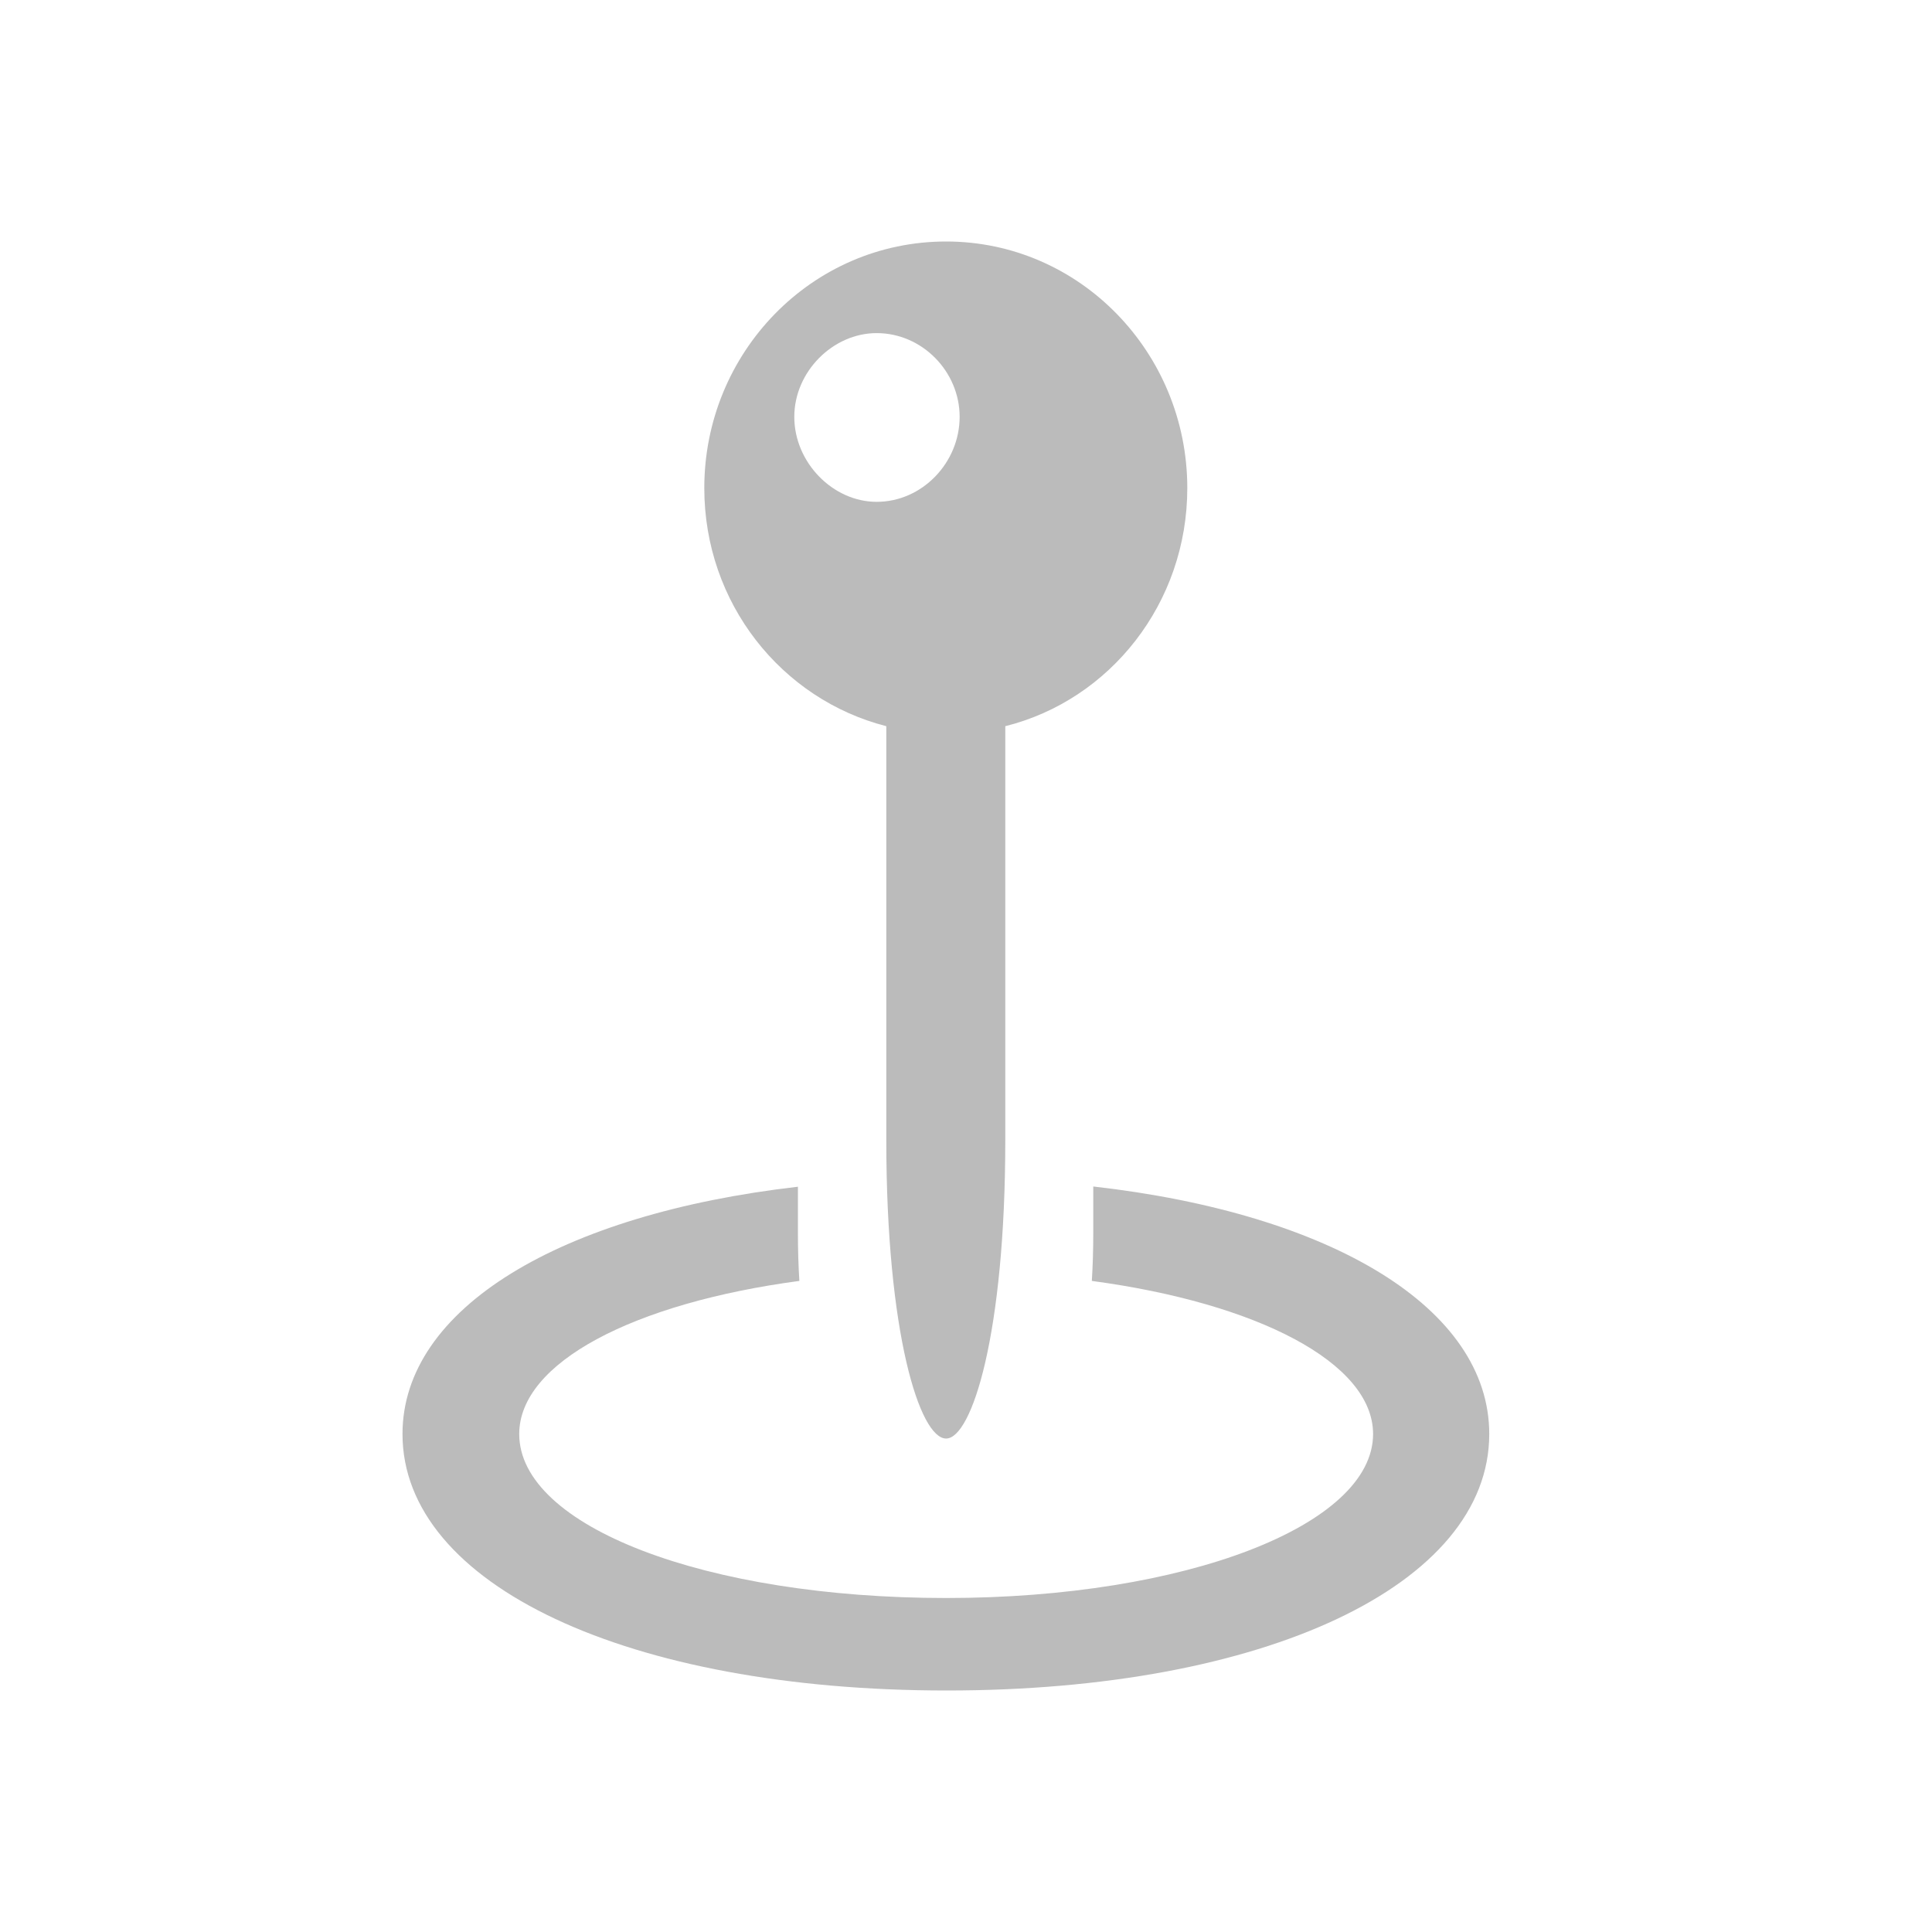 <svg width="24" height="24" viewBox="0 0 24 24" fill="none" xmlns="http://www.w3.org/2000/svg">
<path d="M18.5 17.814C18.5 19.691 15.706 21 11.761 21C7.808 21 5 19.691 5 17.814C5 16.253 6.959 15.082 9.912 14.742V15.312C9.912 15.523 9.918 15.724 9.93 15.912C7.874 16.187 6.45 16.925 6.45 17.814C6.45 18.963 8.768 19.851 11.754 19.851C14.725 19.851 17.057 18.949 17.057 17.814C17.057 16.929 15.62 16.188 13.563 15.912C13.575 15.723 13.581 15.523 13.581 15.312V14.739C16.54 15.075 18.5 16.248 18.5 17.814Z" fill="#BBBBBB"/>
<path d="M14.749 6.063C14.749 7.493 13.79 8.696 12.488 9.021V14.164C12.488 16.57 12.072 17.87 11.753 17.87C11.425 17.87 11.01 16.561 11.01 14.164V9.021C9.708 8.688 8.749 7.493 8.749 6.063C8.749 4.381 10.083 3 11.753 3C13.415 3 14.749 4.381 14.749 6.063ZM9.867 5.178C9.867 5.746 10.347 6.234 10.89 6.234C11.457 6.234 11.921 5.746 11.921 5.178C11.921 4.617 11.457 4.138 10.89 4.138C10.347 4.138 9.867 4.617 9.867 5.178Z" fill="#BBBBBB"/>
</svg>
